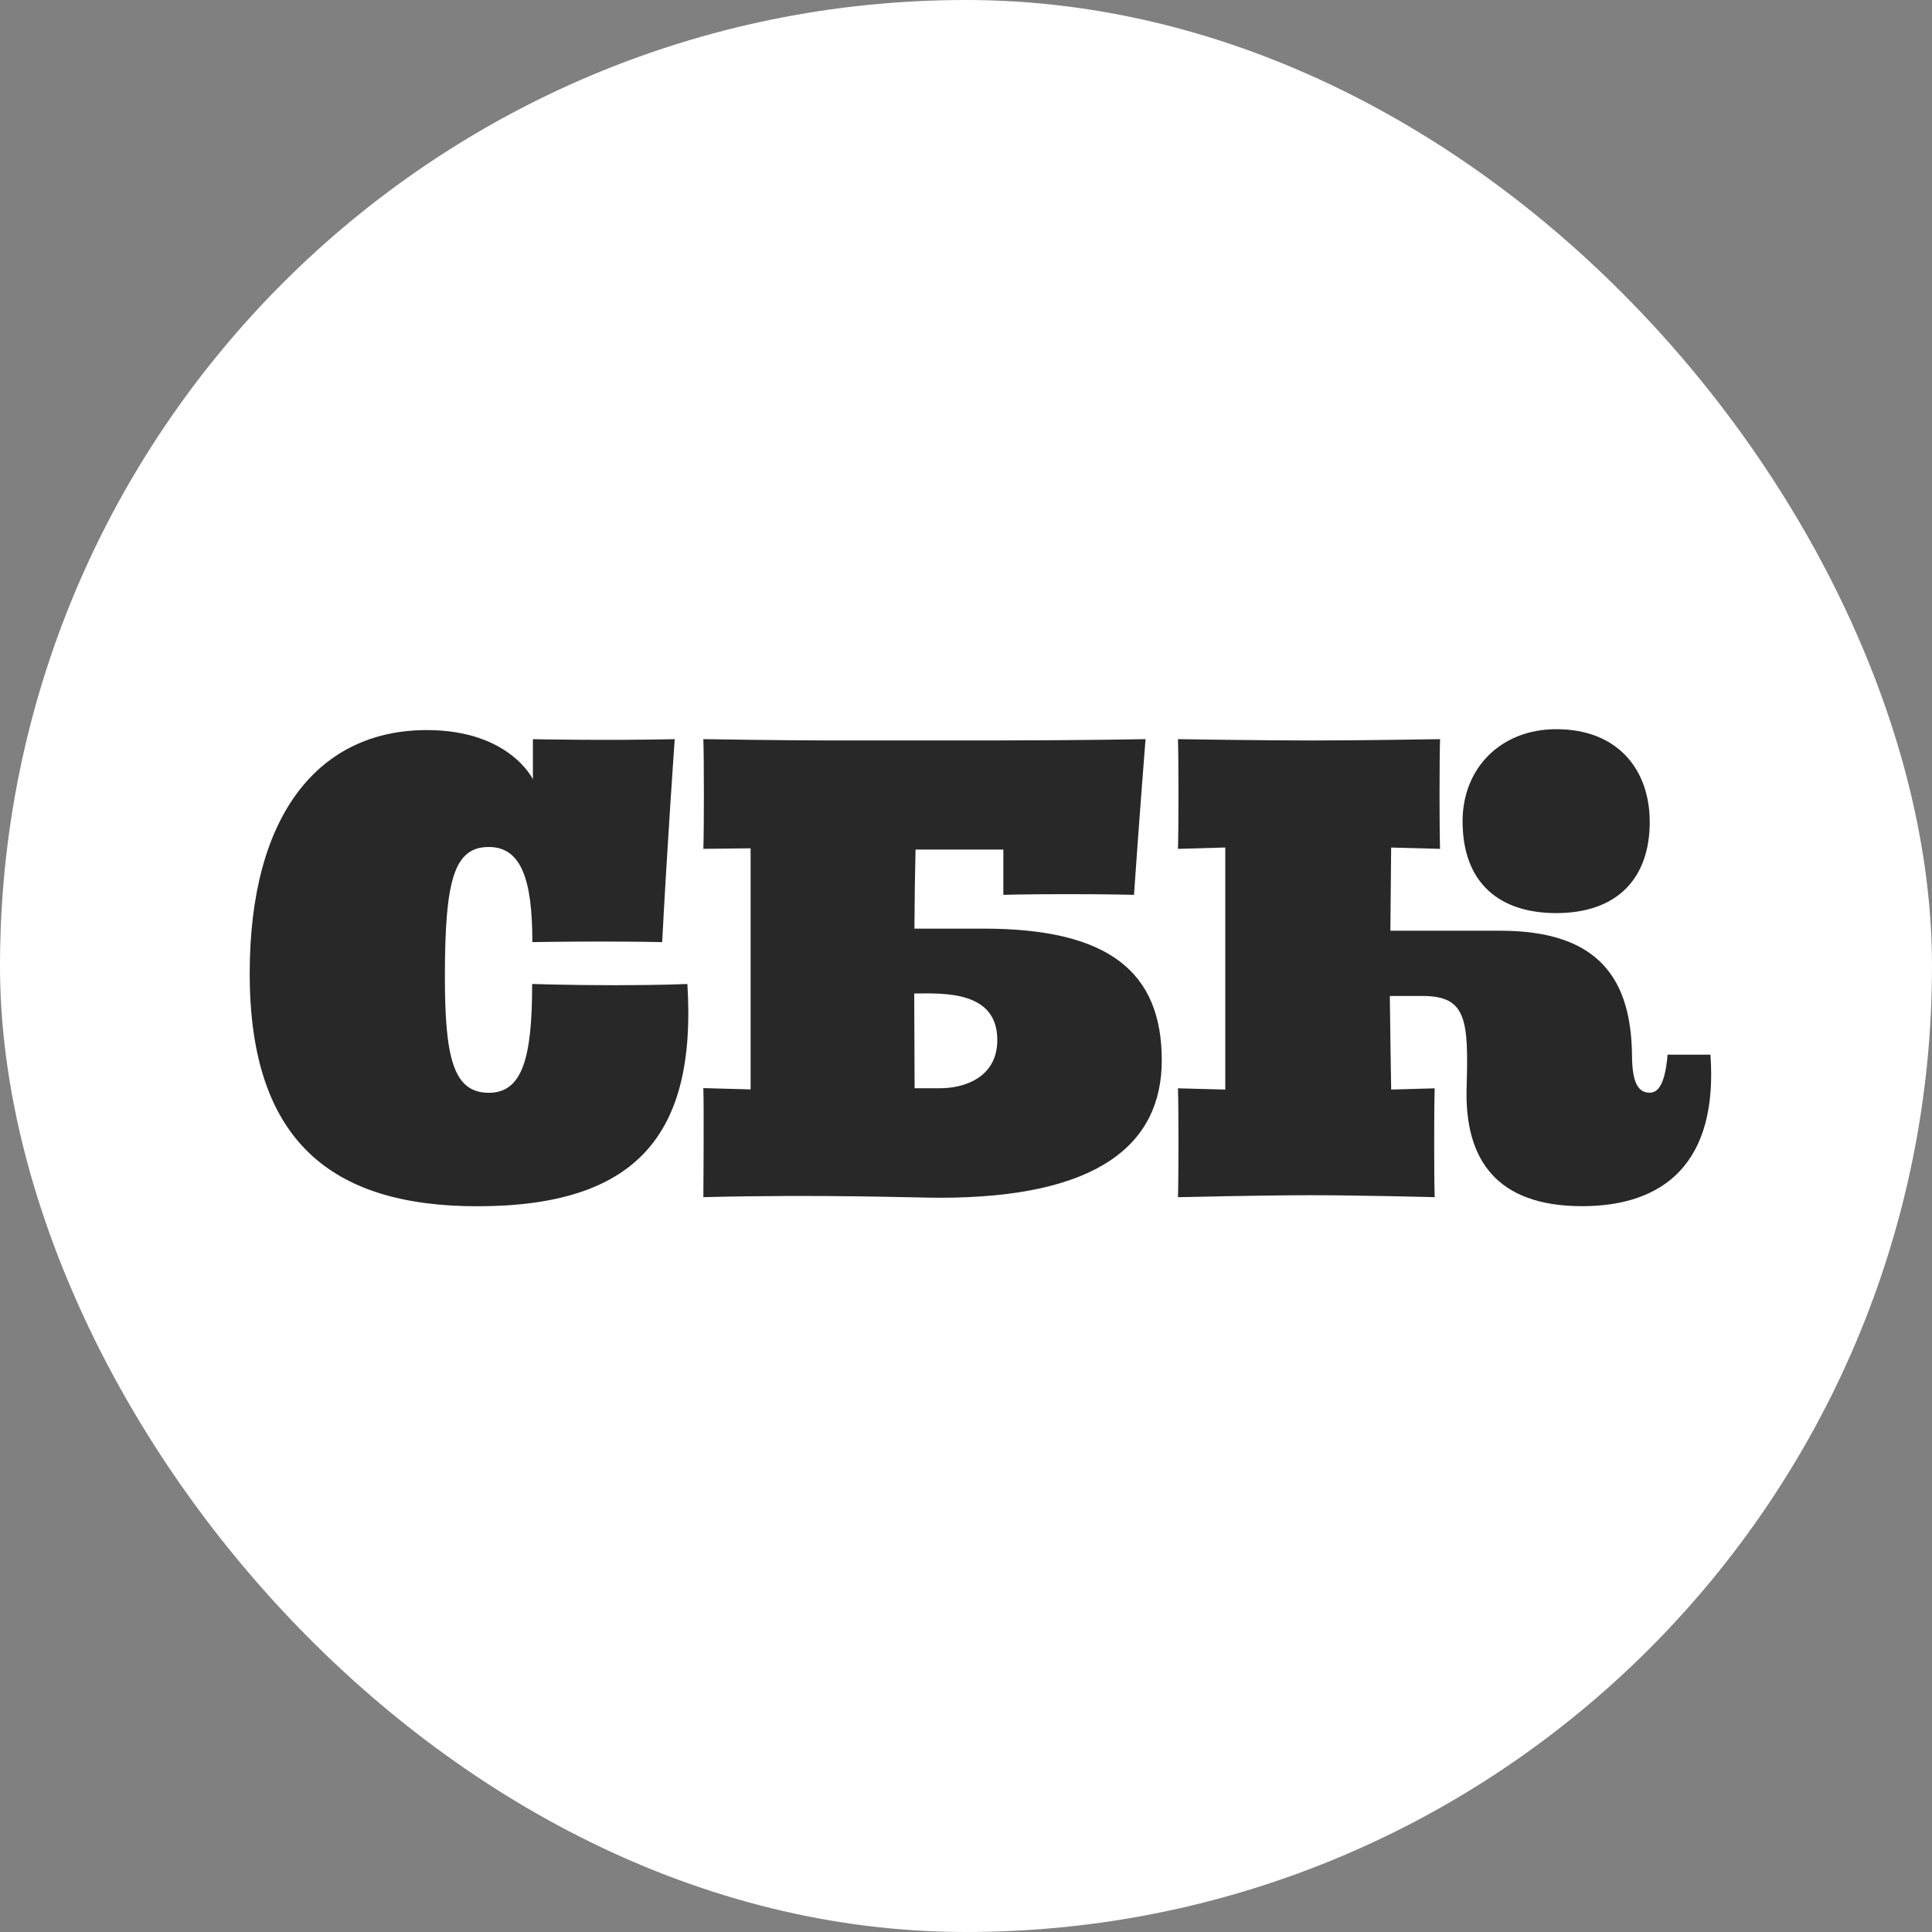 <svg width="70" height="70" viewBox="0 0 70 70" fill="none" xmlns="http://www.w3.org/2000/svg">
<rect x="0" y="0" width="70" height="70" fill="#808080" stroke="none"/>
<rect width="70" height="70" rx="35" fill="white"/>
<g clip-path="url(#clip0_8108_12919)">
<path d="M61.973 38.212H60.42C60.317 39.426 60.014 39.625 59.698 39.586C59.348 39.547 59.138 39.207 59.131 38.262C59.107 35.52 57.977 33.722 54.361 33.722H50.376C50.383 32.793 50.404 30.708 50.404 30.708L52.176 30.756C52.151 30.024 52.151 27.515 52.176 26.781C52.176 26.781 49.263 26.829 47.527 26.829C45.791 26.829 42.68 26.781 42.68 26.781C42.704 27.515 42.704 30.025 42.68 30.756L44.394 30.706V39.477L42.68 39.432C42.704 40.163 42.704 42.641 42.68 43.376C42.68 43.376 45.762 43.305 47.505 43.305C49.247 43.305 51.981 43.376 51.981 43.376C51.957 42.641 51.957 40.163 51.981 39.432L50.405 39.477C50.405 39.477 50.364 37.022 50.356 36.086H51.547C53.138 36.086 53.211 36.954 53.138 39.415C53.063 42.025 54.235 43.702 57.32 43.702C60.3 43.703 62.252 42.122 61.973 38.212Z" fill="#282829"/>
<path d="M56.384 33.083C58.614 33.083 59.773 31.807 59.773 29.78C59.773 27.913 58.642 26.42 56.384 26.42C54.391 26.42 52.992 27.819 52.992 29.753C52.992 32.024 54.36 33.083 56.384 33.083Z" fill="#282829"/>
<path d="M22.267 35.696C20.562 35.696 19.281 35.651 19.281 35.651C19.281 38.325 18.93 39.594 17.71 39.594C16.425 39.594 16.119 38.319 16.119 35.382C16.119 31.883 16.453 30.688 17.71 30.688C18.889 30.688 19.288 31.871 19.288 34.135C19.288 34.135 20.301 34.114 21.744 34.114C23.188 34.114 23.992 34.135 23.992 34.135C24.16 30.854 24.446 26.782 24.446 26.782C21.817 26.836 19.308 26.782 19.308 26.782V28.236C19.308 28.236 18.466 26.452 15.463 26.452C11.611 26.452 9.047 29.439 9.047 35.271C9.047 41.328 11.999 43.705 17.291 43.705C23.068 43.705 25.245 41.109 24.905 35.651C24.905 35.651 23.975 35.696 22.267 35.696Z" fill="#282829"/>
<path d="M35.643 33.646H33.131C33.138 32.506 33.151 31.689 33.172 30.781H36.353V32.422C36.353 32.422 37.135 32.397 38.664 32.397C40.193 32.397 41.087 32.422 41.087 32.422C41.248 30.047 41.505 26.78 41.505 26.78C41.505 26.78 39.365 26.825 35.867 26.828H30.123C28.385 26.828 25.484 26.78 25.484 26.78C25.509 27.514 25.509 30.024 25.484 30.755L27.196 30.736V39.471L25.484 39.424C25.509 40.158 25.484 43.375 25.484 43.375C29.852 43.267 33.124 43.397 34.051 43.397C39.808 43.397 42.093 41.447 42.093 38.416C42.093 35.232 40.196 33.646 35.643 33.646ZM34.069 39.429H33.138C33.138 38.808 33.128 36.765 33.124 35.997C34.23 35.983 36.134 35.908 36.134 37.681C36.134 39.067 34.894 39.429 34.069 39.429Z" fill="#282829"/>
</g>
<defs>
<clipPath id="clip0_8108_12919">
<rect width="53" height="18" fill="white" transform="translate(9 26)"/>
</clipPath>
</defs>
</svg>
